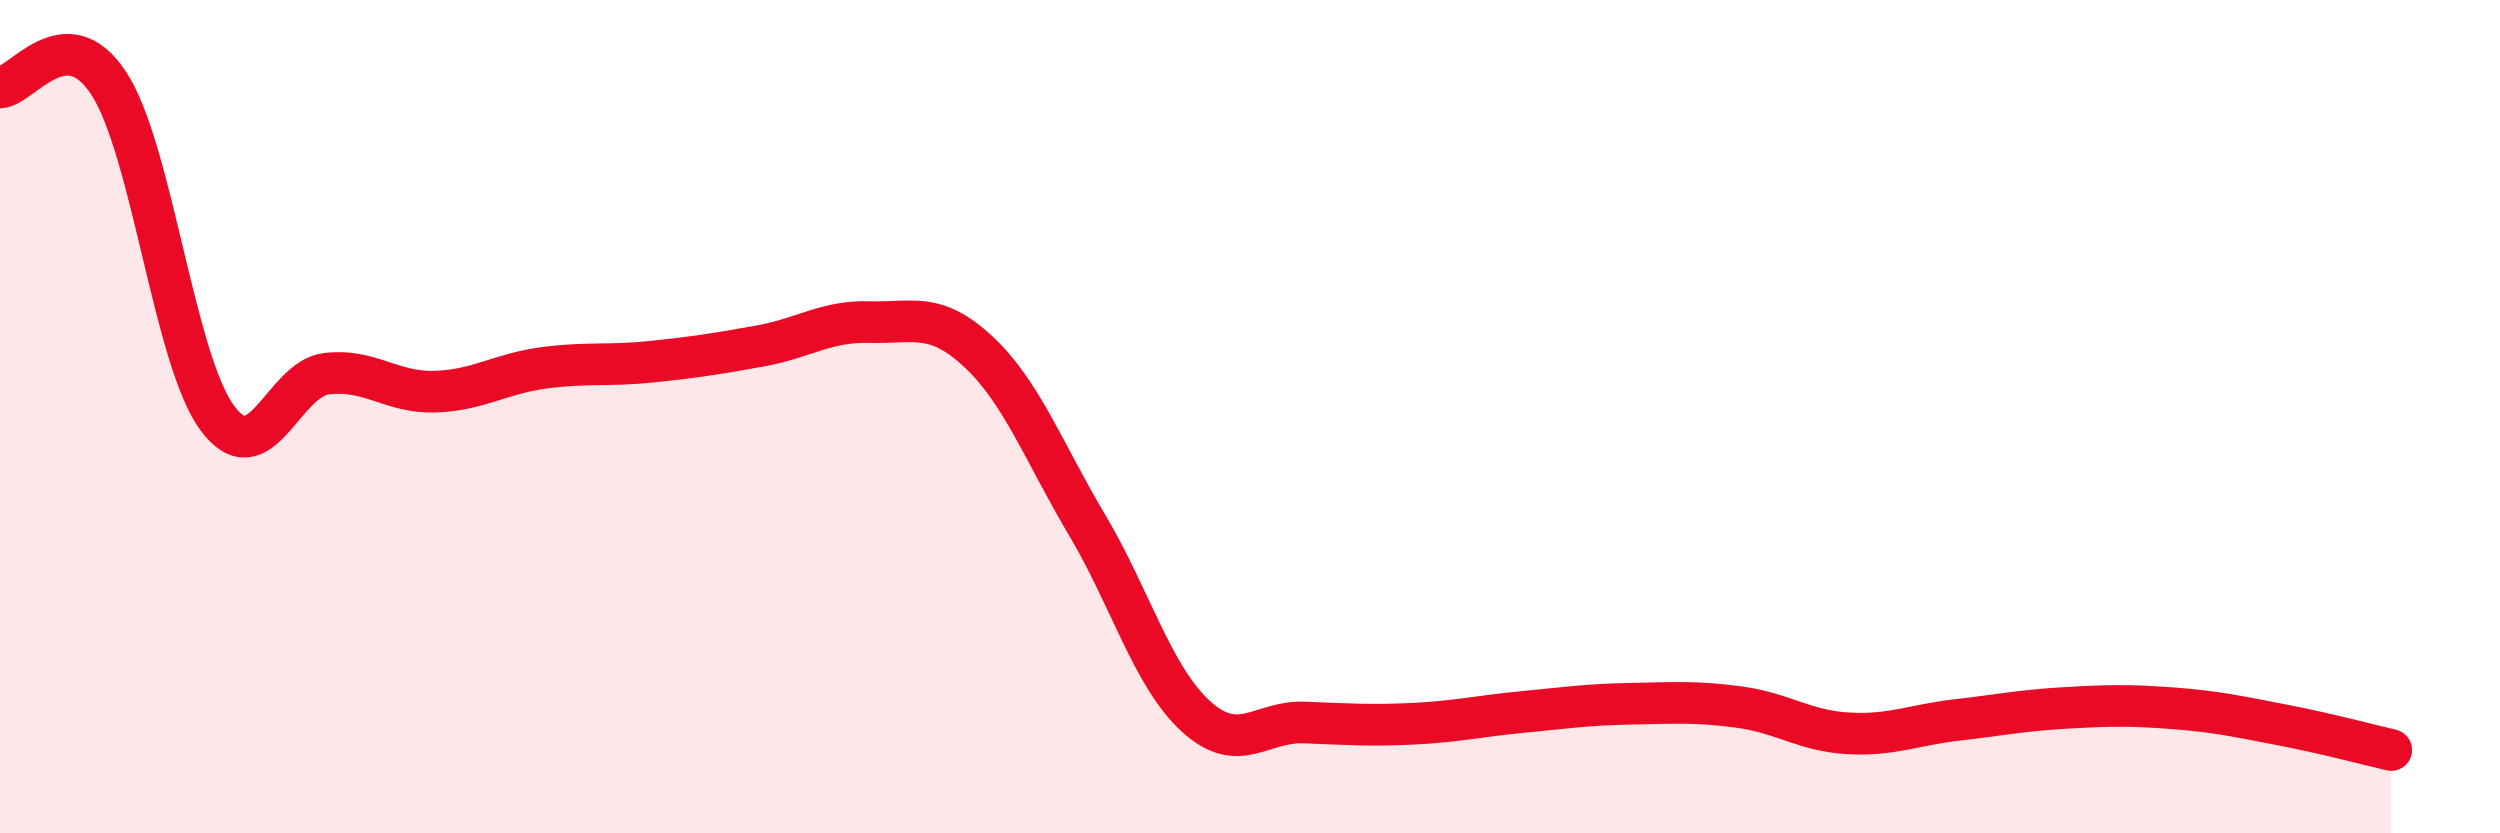 
    <svg width="60" height="20" viewBox="0 0 60 20" xmlns="http://www.w3.org/2000/svg">
      <path
        d="M 0,2.1 C 0.52,2.08 1.57,0.41 2.61,2 C 3.65,3.59 4.18,8.65 5.22,10.04 C 6.26,11.43 6.79,9.1 7.83,8.97 C 8.87,8.84 9.39,9.43 10.43,9.4 C 11.47,9.37 12,8.97 13.04,8.83 C 14.08,8.69 14.61,8.79 15.65,8.68 C 16.69,8.57 17.22,8.49 18.26,8.3 C 19.3,8.11 19.83,7.7 20.87,7.73 C 21.91,7.76 22.44,7.47 23.48,8.44 C 24.52,9.41 25.05,10.85 26.09,12.6 C 27.13,14.35 27.66,16.24 28.7,17.19 C 29.74,18.14 30.26,17.3 31.3,17.34 C 32.34,17.38 32.87,17.42 33.91,17.37 C 34.95,17.32 35.48,17.19 36.52,17.09 C 37.56,16.99 38.09,16.91 39.13,16.89 C 40.17,16.87 40.7,16.83 41.74,16.97 C 42.78,17.11 43.31,17.54 44.35,17.6 C 45.39,17.66 45.92,17.4 46.96,17.28 C 48,17.16 48.53,17.05 49.57,16.99 C 50.61,16.93 51.13,16.92 52.17,17 C 53.21,17.08 53.74,17.2 54.78,17.4 C 55.82,17.6 56.87,17.88 57.39,18L57.39 20L0 20Z"
        fill="#EB0A25"
        opacity="0.1"
        stroke-linecap="round"
        stroke-linejoin="round"
      />
      <path
        d="M 0,2.1 C 0.52,2.08 1.57,0.41 2.61,2 C 3.65,3.59 4.18,8.65 5.22,10.04 C 6.26,11.43 6.79,9.1 7.83,8.97 C 8.87,8.84 9.39,9.43 10.43,9.4 C 11.47,9.37 12,8.97 13.04,8.83 C 14.08,8.69 14.61,8.79 15.65,8.68 C 16.69,8.57 17.22,8.49 18.26,8.3 C 19.3,8.11 19.83,7.7 20.87,7.73 C 21.91,7.76 22.44,7.47 23.48,8.44 C 24.52,9.41 25.05,10.85 26.09,12.6 C 27.13,14.35 27.66,16.24 28.7,17.19 C 29.74,18.14 30.26,17.3 31.3,17.34 C 32.34,17.38 32.87,17.42 33.91,17.37 C 34.95,17.32 35.48,17.19 36.52,17.09 C 37.56,16.99 38.09,16.91 39.13,16.89 C 40.17,16.87 40.7,16.83 41.74,16.97 C 42.78,17.11 43.31,17.54 44.35,17.6 C 45.39,17.66 45.92,17.4 46.96,17.28 C 48,17.16 48.53,17.05 49.57,16.99 C 50.61,16.93 51.13,16.92 52.17,17 C 53.21,17.08 53.74,17.2 54.78,17.4 C 55.82,17.6 56.87,17.88 57.39,18"
        stroke="#EB0A25"
        stroke-width="1"
        fill="none"
        stroke-linecap="round"
        stroke-linejoin="round"
      />
    </svg>
  